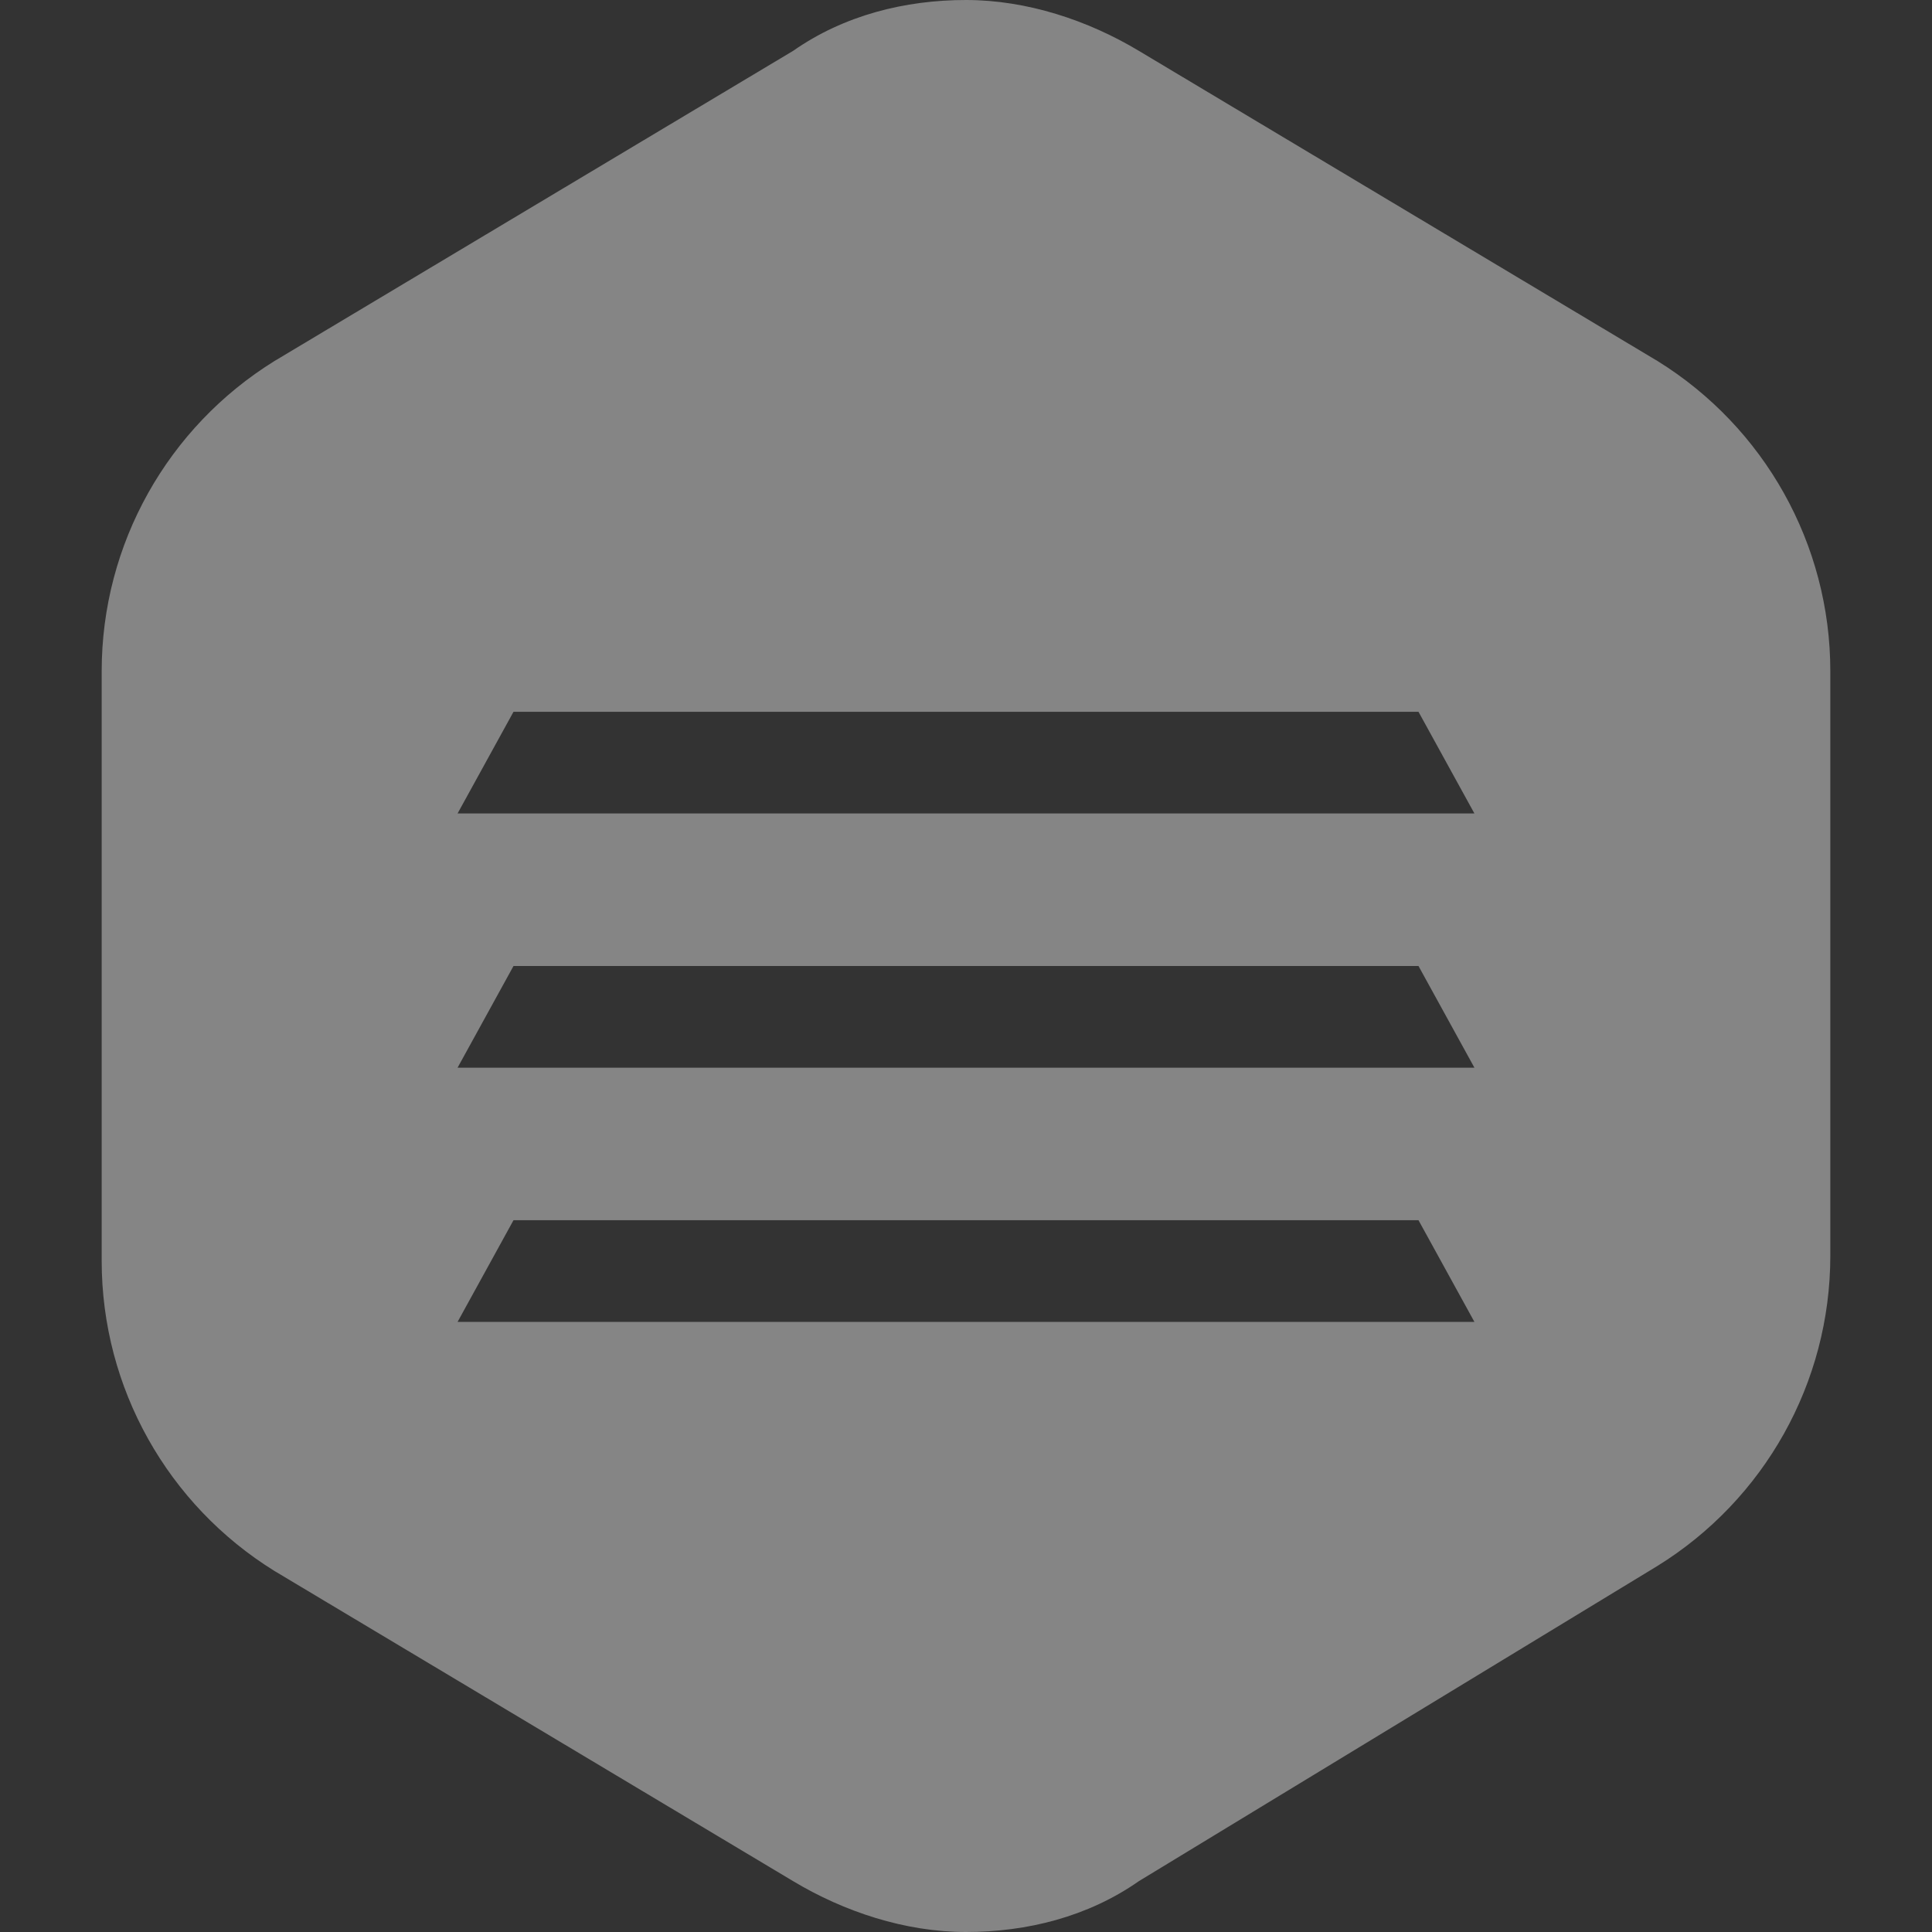 <?xml version="1.0" encoding="utf-8"?>
<!-- Generator: Adobe Illustrator 19.1.0, SVG Export Plug-In . SVG Version: 6.00 Build 0)  -->
<svg version="1.1" id="Shape_4_1_" xmlns="http://www.w3.org/2000/svg" xmlns:xlink="http://www.w3.org/1999/xlink" x="0px" y="0px"
	 viewBox="0 0 38 38" style="enable-background:new 0 0 38 38;" xml:space="preserve">
<rect x="0" y="0" width="38" height="38" fill="#333333" stroke="none"/>
<style type="text/css">
	.st0{fill:rgba(255,255,255,.4);}
</style>
<g id="Shape_4">
	<g>
		<path class="st0" d="M32.6,7.1L22.4,1c-1-0.6-2.2-1-3.4-1c-1.2,0-2.4,0.3-3.4,1L5.4,7.1C3.3,8.4,2,10.7,2,13.2v11.6
			c0,2.5,1.3,4.8,3.4,6.1L15.6,37c1,0.6,2.2,1,3.4,1s2.4-0.3,3.4-1l10.2-6.2c2.1-1.3,3.4-3.6,3.4-6.1V13.2
			C36,10.7,34.7,8.4,32.6,7.1z M9,26l1.1-2h17.8l1.1,2H9z M9,21l1.1-2h17.8l1.1,2H9z M9,16l1.1-2h17.8l1.1,2H9z"/>
	</g>
</g>
</svg>
